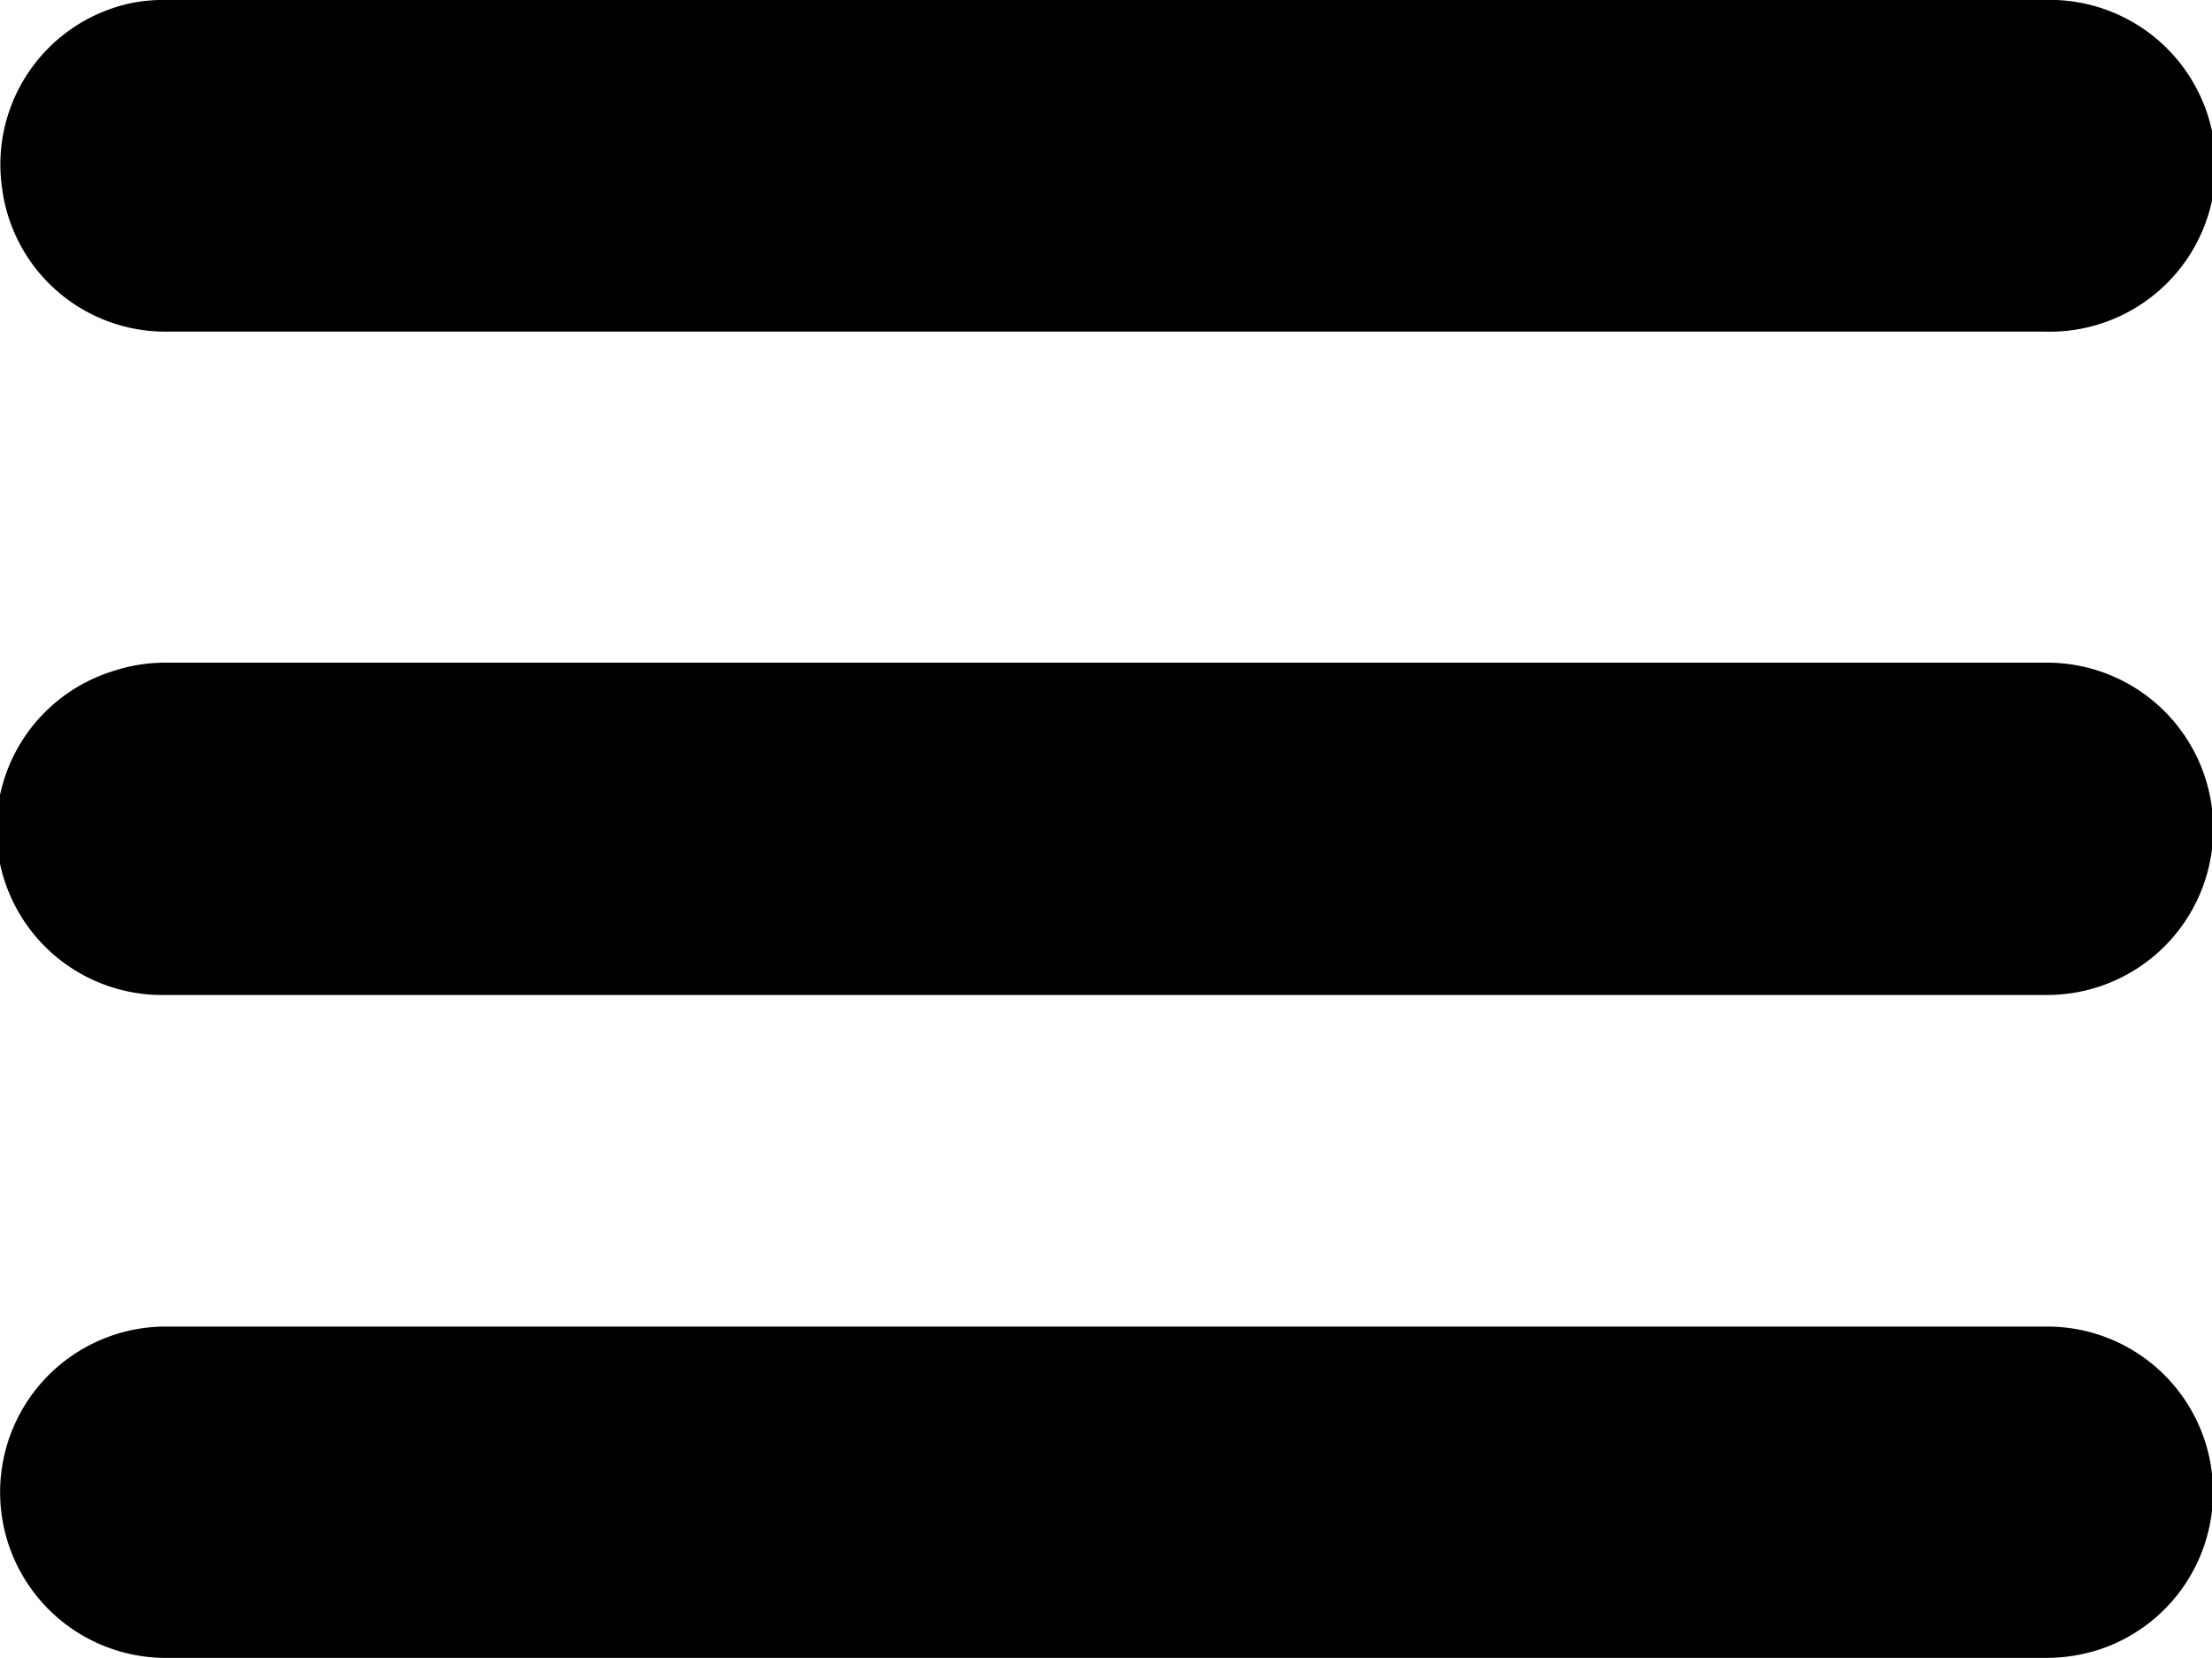 <?xml version="1.0" encoding="UTF-8"?> <svg xmlns="http://www.w3.org/2000/svg" viewBox="0 0 88.92 66.66"> <title>mennnu</title> <g id="Слой_2" data-name="Слой 2"> <g id="Слой_1-2" data-name="Слой 1"> <path d="M44.43,13.33H6.84A6.62,6.62,0,0,1,.08,7.54,6.63,6.63,0,0,1,5.4.1,6.61,6.61,0,0,1,6.74,0h75.4a6.67,6.67,0,1,1,0,13.33Z"></path> <path d="M44.35,40H6.65A6.66,6.66,0,0,1,4.48,27a6.75,6.75,0,0,1,2.13-.36q37.86,0,75.71,0A6.66,6.66,0,0,1,82.26,40Z"></path> <path d="M44.57,53.33h37.7a6.66,6.66,0,0,1,2.07,13,7,7,0,0,1-2,.32q-37.86,0-75.71,0a6.66,6.66,0,0,1,.07-13.32Z"></path> </g> </g> </svg> 
